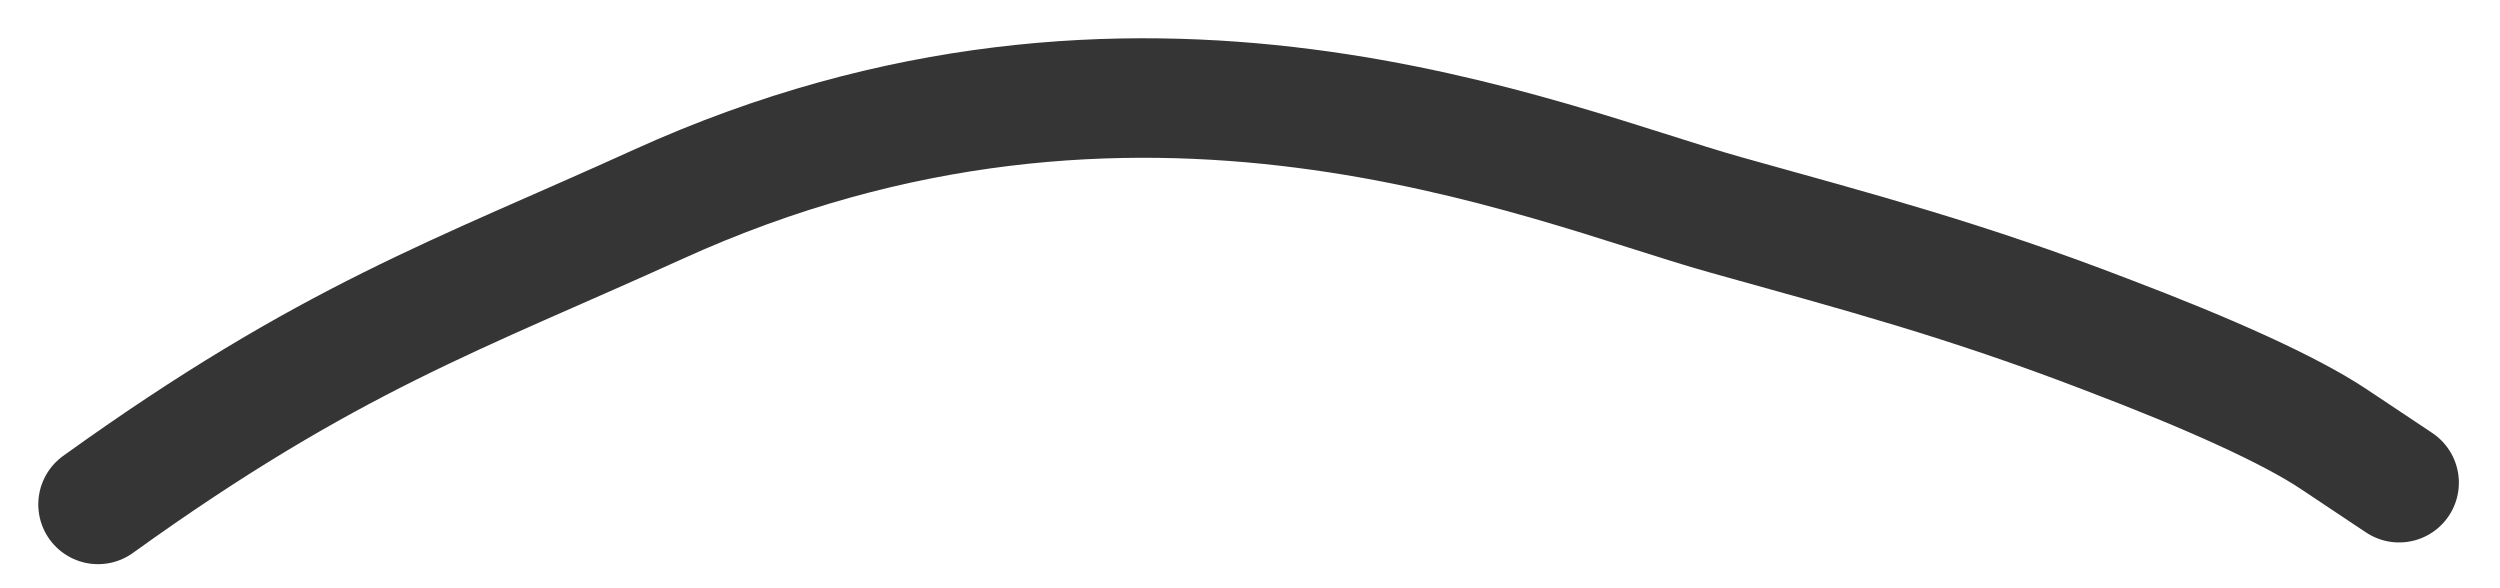 <?xml version="1.0" encoding="utf-8"?>
<svg xmlns="http://www.w3.org/2000/svg" fill="none" height="100%" overflow="visible" preserveAspectRatio="none" style="display: block;" viewBox="0 0 51 12" width="100%">
<path d="M2 10.29C6.716 6.898 9.369 6.012 13.417 4.172C23.245 -0.296 31.494 3.346 35.203 4.383C37.942 5.148 40.076 5.711 42.95 6.816C45.081 7.624 46.724 8.368 47.607 8.957C48.052 9.254 48.49 9.546 48.942 9.847" id="Vector 102" stroke="#353535" stroke-linecap="round" stroke-width="2.438"/>
</svg>